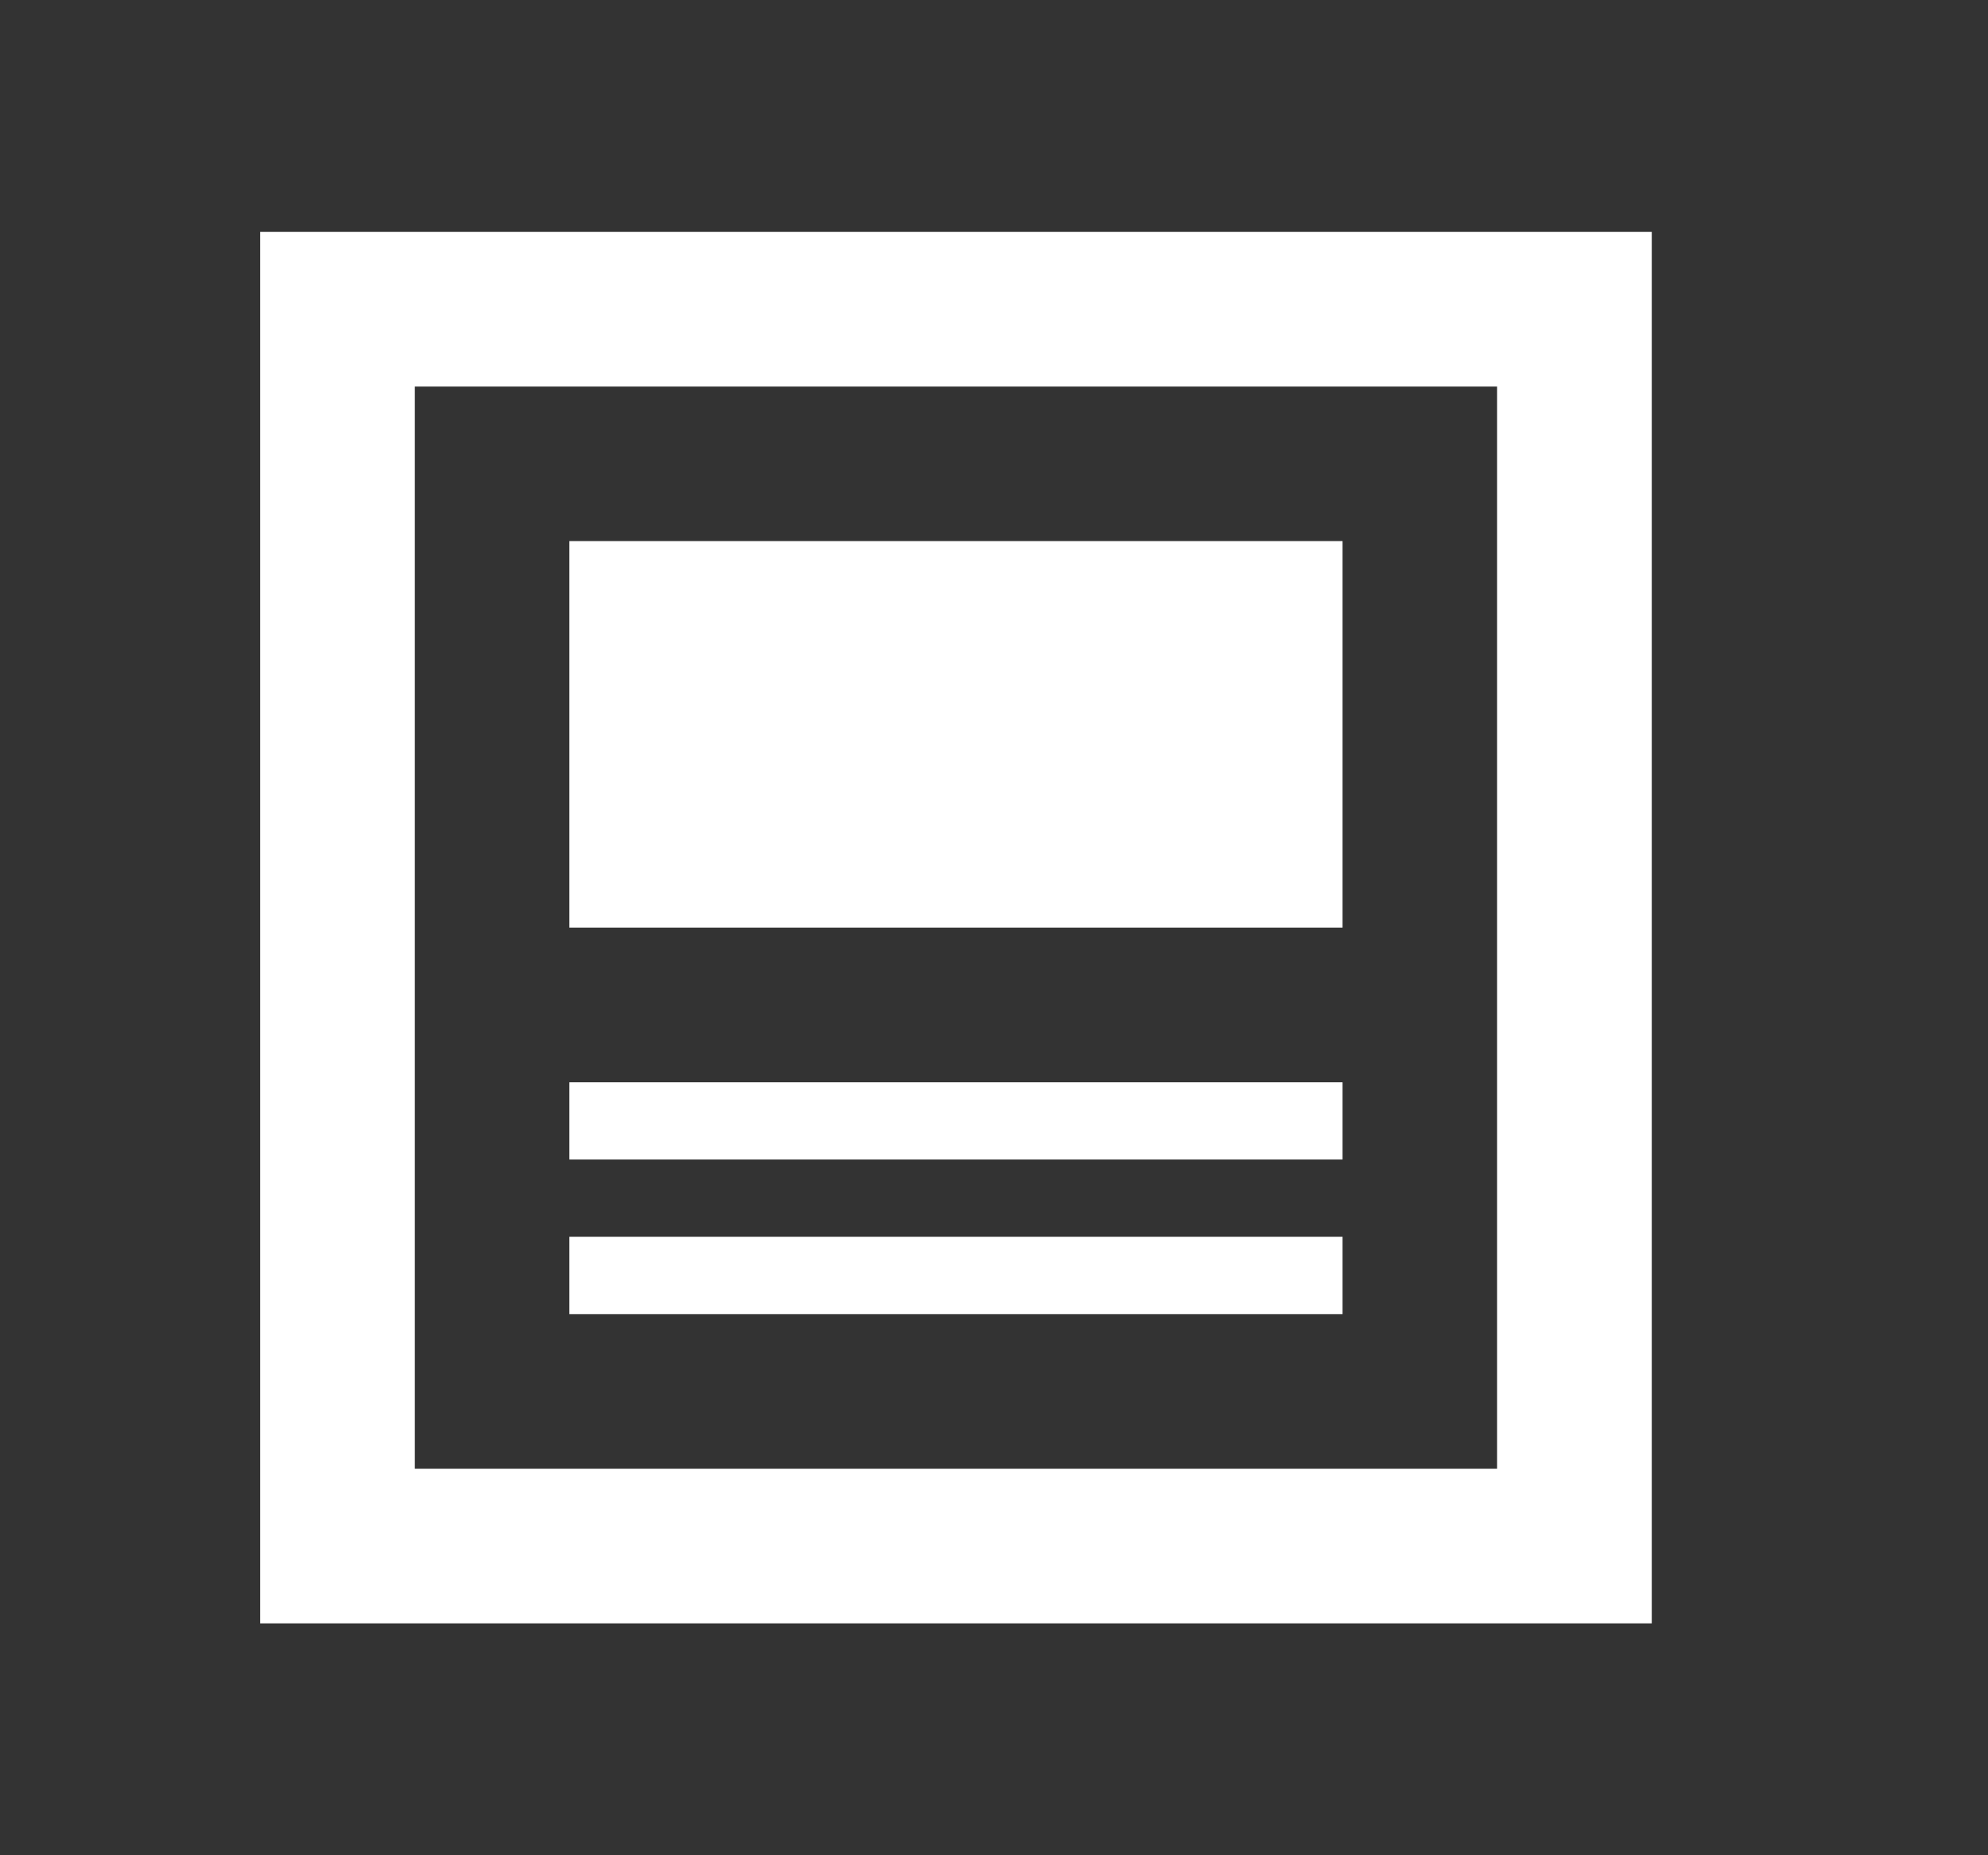 <svg width="15" height="14" viewBox="0 0 15 14" fill="none" xmlns="http://www.w3.org/2000/svg">
<rect x="0" y="0" width="15" height="14" fill="#333333" stroke="none"/>
<path d="M11.296 2.917V11.083H3.13V2.917H11.296ZM12.463 1.75H1.963V12.25H12.463V1.75ZM10.13 9.917H4.296V9.333H10.13V9.917ZM10.13 8.75H4.296V8.167H10.13V8.75ZM10.13 7H4.296V4.083H10.13V7Z" fill="white"/>
</svg>
